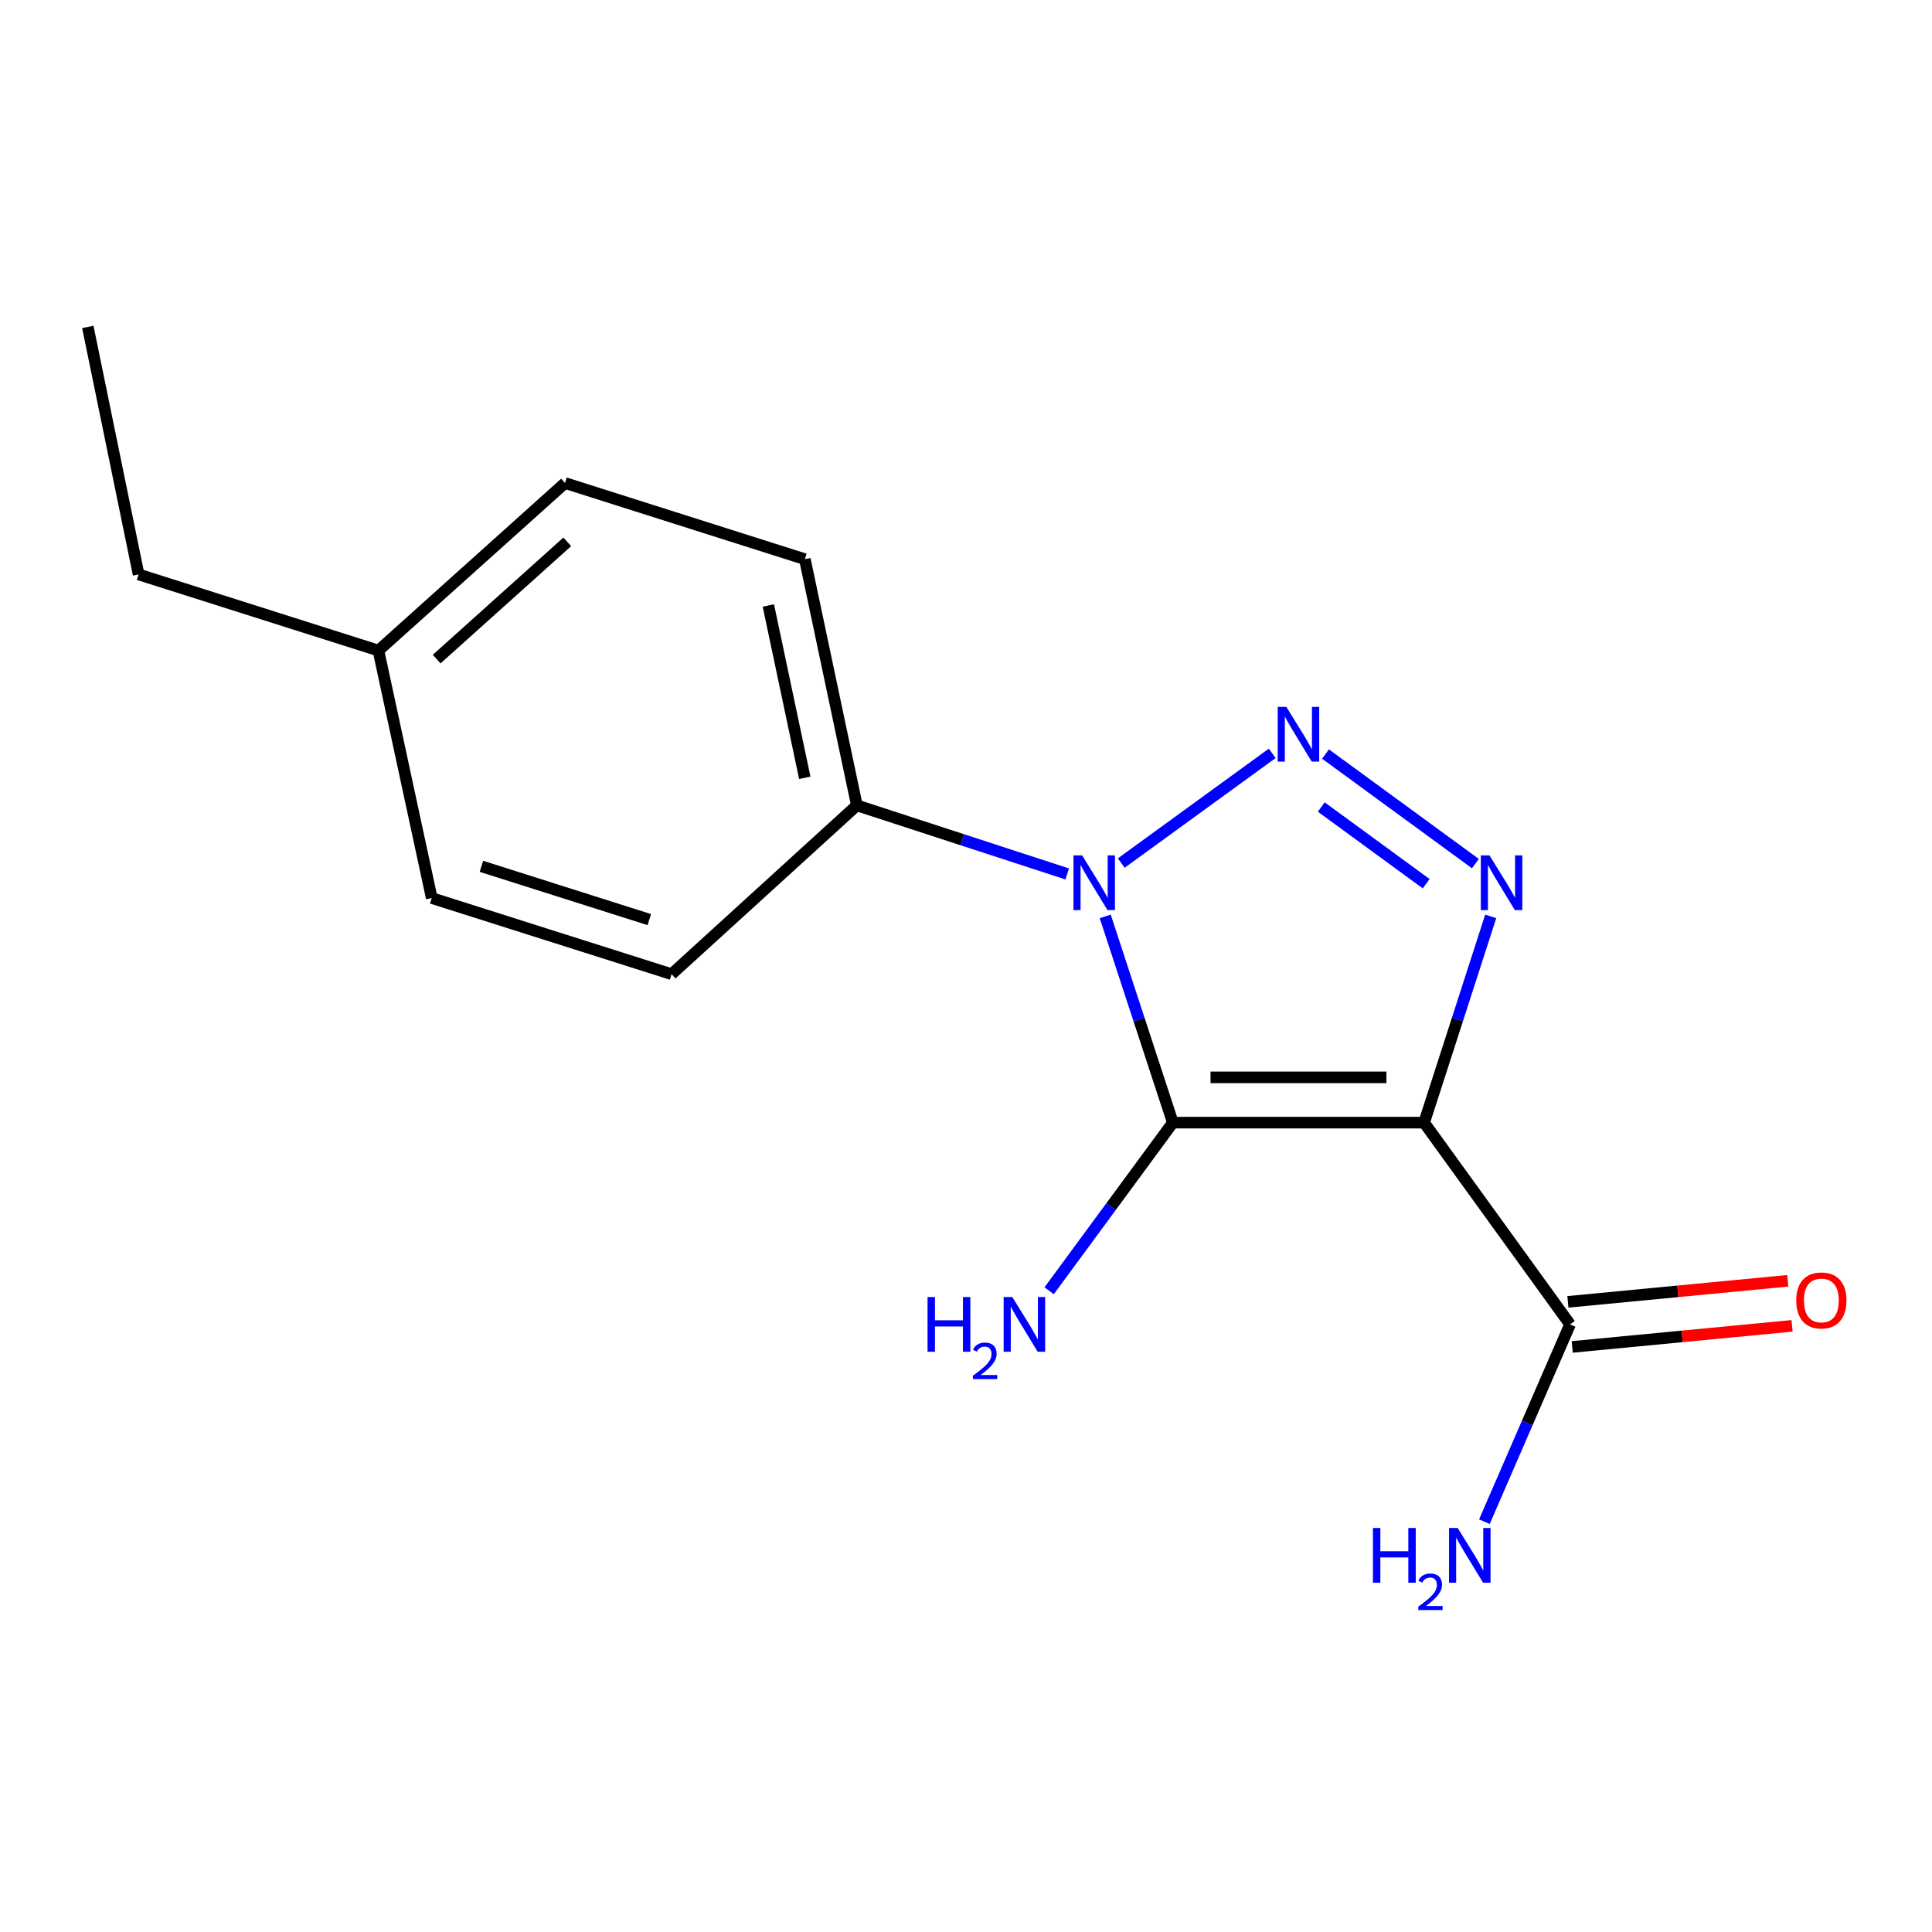 <?xml version='1.0' encoding='iso-8859-1'?>
<svg version='1.1' baseProfile='full'
              xmlns='http://www.w3.org/2000/svg'
                      xmlns:rdkit='http://www.rdkit.org/xml'
                      xmlns:xlink='http://www.w3.org/1999/xlink'
                  xml:space='preserve'
width='1000px' height='1000px' viewBox='0 0 1000 1000'>
<!-- END OF HEADER -->
<rect style='opacity:1.0;fill:#FFFFFF;stroke:none' width='1000' height='1000' x='0' y='0'> </rect>
<path class='bond-0' d='M 607.058,581.077 L 589.562,527.703' style='fill:none;fill-rule:evenodd;stroke:#000000;stroke-width:6px;stroke-linecap:butt;stroke-linejoin:miter;stroke-opacity:1' />
<path class='bond-0' d='M 589.562,527.703 L 572.065,474.33' style='fill:none;fill-rule:evenodd;stroke:#0000FF;stroke-width:6px;stroke-linecap:butt;stroke-linejoin:miter;stroke-opacity:1' />
<path class='bond-1' d='M 607.058,581.077 L 737.117,581.077' style='fill:none;fill-rule:evenodd;stroke:#000000;stroke-width:6px;stroke-linecap:butt;stroke-linejoin:miter;stroke-opacity:1' />
<path class='bond-1' d='M 626.567,557.646 L 717.608,557.646' style='fill:none;fill-rule:evenodd;stroke:#000000;stroke-width:6px;stroke-linecap:butt;stroke-linejoin:miter;stroke-opacity:1' />
<path class='bond-6' d='M 607.058,581.077 L 575.045,624.59' style='fill:none;fill-rule:evenodd;stroke:#000000;stroke-width:6px;stroke-linecap:butt;stroke-linejoin:miter;stroke-opacity:1' />
<path class='bond-6' d='M 575.045,624.59 L 543.031,668.103' style='fill:none;fill-rule:evenodd;stroke:#0000FF;stroke-width:6px;stroke-linecap:butt;stroke-linejoin:miter;stroke-opacity:1' />
<path class='bond-2' d='M 580.36,446.722 L 658.506,389.926' style='fill:none;fill-rule:evenodd;stroke:#0000FF;stroke-width:6px;stroke-linecap:butt;stroke-linejoin:miter;stroke-opacity:1' />
<path class='bond-5' d='M 552.383,452.349 L 497.951,434.605' style='fill:none;fill-rule:evenodd;stroke:#0000FF;stroke-width:6px;stroke-linecap:butt;stroke-linejoin:miter;stroke-opacity:1' />
<path class='bond-5' d='M 497.951,434.605 L 443.519,416.861' style='fill:none;fill-rule:evenodd;stroke:#000000;stroke-width:6px;stroke-linecap:butt;stroke-linejoin:miter;stroke-opacity:1' />
<path class='bond-3' d='M 737.117,581.077 L 754.351,527.701' style='fill:none;fill-rule:evenodd;stroke:#000000;stroke-width:6px;stroke-linecap:butt;stroke-linejoin:miter;stroke-opacity:1' />
<path class='bond-3' d='M 754.351,527.701 L 771.586,474.325' style='fill:none;fill-rule:evenodd;stroke:#0000FF;stroke-width:6px;stroke-linecap:butt;stroke-linejoin:miter;stroke-opacity:1' />
<path class='bond-4' d='M 737.117,581.077 L 812.658,685.504' style='fill:none;fill-rule:evenodd;stroke:#000000;stroke-width:6px;stroke-linecap:butt;stroke-linejoin:miter;stroke-opacity:1' />
<path class='bond-16' d='M 686.077,390.29 L 763.649,446.99' style='fill:none;fill-rule:evenodd;stroke:#0000FF;stroke-width:6px;stroke-linecap:butt;stroke-linejoin:miter;stroke-opacity:1' />
<path class='bond-16' d='M 683.885,417.712 L 738.186,457.402' style='fill:none;fill-rule:evenodd;stroke:#0000FF;stroke-width:6px;stroke-linecap:butt;stroke-linejoin:miter;stroke-opacity:1' />
<path class='bond-7' d='M 813.776,697.166 L 870.678,691.711' style='fill:none;fill-rule:evenodd;stroke:#000000;stroke-width:6px;stroke-linecap:butt;stroke-linejoin:miter;stroke-opacity:1' />
<path class='bond-7' d='M 870.678,691.711 L 927.581,686.255' style='fill:none;fill-rule:evenodd;stroke:#FF0000;stroke-width:6px;stroke-linecap:butt;stroke-linejoin:miter;stroke-opacity:1' />
<path class='bond-7' d='M 811.54,673.842 L 868.442,668.386' style='fill:none;fill-rule:evenodd;stroke:#000000;stroke-width:6px;stroke-linecap:butt;stroke-linejoin:miter;stroke-opacity:1' />
<path class='bond-7' d='M 868.442,668.386 L 925.344,662.931' style='fill:none;fill-rule:evenodd;stroke:#FF0000;stroke-width:6px;stroke-linecap:butt;stroke-linejoin:miter;stroke-opacity:1' />
<path class='bond-10' d='M 812.658,685.504 L 790.488,736.565' style='fill:none;fill-rule:evenodd;stroke:#000000;stroke-width:6px;stroke-linecap:butt;stroke-linejoin:miter;stroke-opacity:1' />
<path class='bond-10' d='M 790.488,736.565 L 768.319,787.626' style='fill:none;fill-rule:evenodd;stroke:#0000FF;stroke-width:6px;stroke-linecap:butt;stroke-linejoin:miter;stroke-opacity:1' />
<path class='bond-8' d='M 443.519,416.861 L 416.585,289.432' style='fill:none;fill-rule:evenodd;stroke:#000000;stroke-width:6px;stroke-linecap:butt;stroke-linejoin:miter;stroke-opacity:1' />
<path class='bond-8' d='M 416.554,402.592 L 397.7,313.391' style='fill:none;fill-rule:evenodd;stroke:#000000;stroke-width:6px;stroke-linecap:butt;stroke-linejoin:miter;stroke-opacity:1' />
<path class='bond-9' d='M 443.519,416.861 L 347.618,504.234' style='fill:none;fill-rule:evenodd;stroke:#000000;stroke-width:6px;stroke-linecap:butt;stroke-linejoin:miter;stroke-opacity:1' />
<path class='bond-12' d='M 416.585,289.432 L 292.45,250.014' style='fill:none;fill-rule:evenodd;stroke:#000000;stroke-width:6px;stroke-linecap:butt;stroke-linejoin:miter;stroke-opacity:1' />
<path class='bond-11' d='M 347.618,504.234 L 223.47,464.83' style='fill:none;fill-rule:evenodd;stroke:#000000;stroke-width:6px;stroke-linecap:butt;stroke-linejoin:miter;stroke-opacity:1' />
<path class='bond-11' d='M 336.085,475.99 L 249.181,448.407' style='fill:none;fill-rule:evenodd;stroke:#000000;stroke-width:6px;stroke-linecap:butt;stroke-linejoin:miter;stroke-opacity:1' />
<path class='bond-13' d='M 223.47,464.83 L 195.873,336.724' style='fill:none;fill-rule:evenodd;stroke:#000000;stroke-width:6px;stroke-linecap:butt;stroke-linejoin:miter;stroke-opacity:1' />
<path class='bond-17' d='M 292.45,250.014 L 195.873,336.724' style='fill:none;fill-rule:evenodd;stroke:#000000;stroke-width:6px;stroke-linecap:butt;stroke-linejoin:miter;stroke-opacity:1' />
<path class='bond-17' d='M 293.617,280.456 L 226.013,341.153' style='fill:none;fill-rule:evenodd;stroke:#000000;stroke-width:6px;stroke-linecap:butt;stroke-linejoin:miter;stroke-opacity:1' />
<path class='bond-14' d='M 195.873,336.724 L 71.737,297.32' style='fill:none;fill-rule:evenodd;stroke:#000000;stroke-width:6px;stroke-linecap:butt;stroke-linejoin:miter;stroke-opacity:1' />
<path class='bond-15' d='M 71.737,297.32 L 45.455,169.214' style='fill:none;fill-rule:evenodd;stroke:#000000;stroke-width:6px;stroke-linecap:butt;stroke-linejoin:miter;stroke-opacity:1' />
<path  class='atom-1' d='M 560.092 442.743
L 569.372 457.743
Q 570.292 459.223, 571.772 461.903
Q 573.252 464.583, 573.332 464.743
L 573.332 442.743
L 577.092 442.743
L 577.092 471.063
L 573.212 471.063
L 563.252 454.663
Q 562.092 452.743, 560.852 450.543
Q 559.652 448.343, 559.292 447.663
L 559.292 471.063
L 555.612 471.063
L 555.612 442.743
L 560.092 442.743
' fill='#0000FF'/>
<path  class='atom-3' d='M 665.821 365.9
L 675.101 380.9
Q 676.021 382.38, 677.501 385.06
Q 678.981 387.74, 679.061 387.9
L 679.061 365.9
L 682.821 365.9
L 682.821 394.22
L 678.941 394.22
L 668.981 377.82
Q 667.821 375.9, 666.581 373.7
Q 665.381 371.5, 665.021 370.82
L 665.021 394.22
L 661.341 394.22
L 661.341 365.9
L 665.821 365.9
' fill='#0000FF'/>
<path  class='atom-4' d='M 770.951 442.743
L 780.231 457.743
Q 781.151 459.223, 782.631 461.903
Q 784.111 464.583, 784.191 464.743
L 784.191 442.743
L 787.951 442.743
L 787.951 471.063
L 784.071 471.063
L 774.111 454.663
Q 772.951 452.743, 771.711 450.543
Q 770.511 448.343, 770.151 447.663
L 770.151 471.063
L 766.471 471.063
L 766.471 442.743
L 770.951 442.743
' fill='#0000FF'/>
<path  class='atom-7' d='M 480.096 671.344
L 483.936 671.344
L 483.936 683.384
L 498.416 683.384
L 498.416 671.344
L 502.256 671.344
L 502.256 699.664
L 498.416 699.664
L 498.416 686.584
L 483.936 686.584
L 483.936 699.664
L 480.096 699.664
L 480.096 671.344
' fill='#0000FF'/>
<path  class='atom-7' d='M 503.629 698.67
Q 504.315 696.902, 505.952 695.925
Q 507.589 694.922, 509.859 694.922
Q 512.684 694.922, 514.268 696.453
Q 515.852 697.984, 515.852 700.703
Q 515.852 703.475, 513.793 706.062
Q 511.76 708.65, 507.536 711.712
L 516.169 711.712
L 516.169 713.824
L 503.576 713.824
L 503.576 712.055
Q 507.061 709.574, 509.12 707.726
Q 511.205 705.878, 512.209 704.214
Q 513.212 702.551, 513.212 700.835
Q 513.212 699.04, 512.314 698.037
Q 511.417 697.034, 509.859 697.034
Q 508.354 697.034, 507.351 697.641
Q 506.348 698.248, 505.635 699.594
L 503.629 698.67
' fill='#0000FF'/>
<path  class='atom-7' d='M 523.969 671.344
L 533.249 686.344
Q 534.169 687.824, 535.649 690.504
Q 537.129 693.184, 537.209 693.344
L 537.209 671.344
L 540.969 671.344
L 540.969 699.664
L 537.089 699.664
L 527.129 683.264
Q 525.969 681.344, 524.729 679.144
Q 523.529 676.944, 523.169 676.264
L 523.169 699.664
L 519.489 699.664
L 519.489 671.344
L 523.969 671.344
' fill='#0000FF'/>
<path  class='atom-8' d='M 929.729 673.113
Q 929.729 666.313, 933.089 662.513
Q 936.449 658.713, 942.729 658.713
Q 949.009 658.713, 952.369 662.513
Q 955.729 666.313, 955.729 673.113
Q 955.729 679.993, 952.329 683.913
Q 948.929 687.793, 942.729 687.793
Q 936.489 687.793, 933.089 683.913
Q 929.729 680.033, 929.729 673.113
M 942.729 684.593
Q 947.049 684.593, 949.369 681.713
Q 951.729 678.793, 951.729 673.113
Q 951.729 667.553, 949.369 664.753
Q 947.049 661.913, 942.729 661.913
Q 938.409 661.913, 936.049 664.713
Q 933.729 667.513, 933.729 673.113
Q 933.729 678.833, 936.049 681.713
Q 938.409 684.593, 942.729 684.593
' fill='#FF0000'/>
<path  class='atom-11' d='M 710.624 790.884
L 714.464 790.884
L 714.464 802.924
L 728.944 802.924
L 728.944 790.884
L 732.784 790.884
L 732.784 819.204
L 728.944 819.204
L 728.944 806.124
L 714.464 806.124
L 714.464 819.204
L 710.624 819.204
L 710.624 790.884
' fill='#0000FF'/>
<path  class='atom-11' d='M 734.157 818.211
Q 734.843 816.442, 736.48 815.465
Q 738.117 814.462, 740.387 814.462
Q 743.212 814.462, 744.796 815.993
Q 746.38 817.524, 746.38 820.244
Q 746.38 823.016, 744.321 825.603
Q 742.288 828.19, 738.064 831.252
L 746.697 831.252
L 746.697 833.364
L 734.104 833.364
L 734.104 831.596
Q 737.589 829.114, 739.648 827.266
Q 741.734 825.418, 742.737 823.755
Q 743.74 822.092, 743.74 820.376
Q 743.74 818.58, 742.842 817.577
Q 741.945 816.574, 740.387 816.574
Q 738.882 816.574, 737.879 817.181
Q 736.876 817.788, 736.163 819.135
L 734.157 818.211
' fill='#0000FF'/>
<path  class='atom-11' d='M 754.497 790.884
L 763.777 805.884
Q 764.697 807.364, 766.177 810.044
Q 767.657 812.724, 767.737 812.884
L 767.737 790.884
L 771.497 790.884
L 771.497 819.204
L 767.617 819.204
L 757.657 802.804
Q 756.497 800.884, 755.257 798.684
Q 754.057 796.484, 753.697 795.804
L 753.697 819.204
L 750.017 819.204
L 750.017 790.884
L 754.497 790.884
' fill='#0000FF'/>
</svg>
